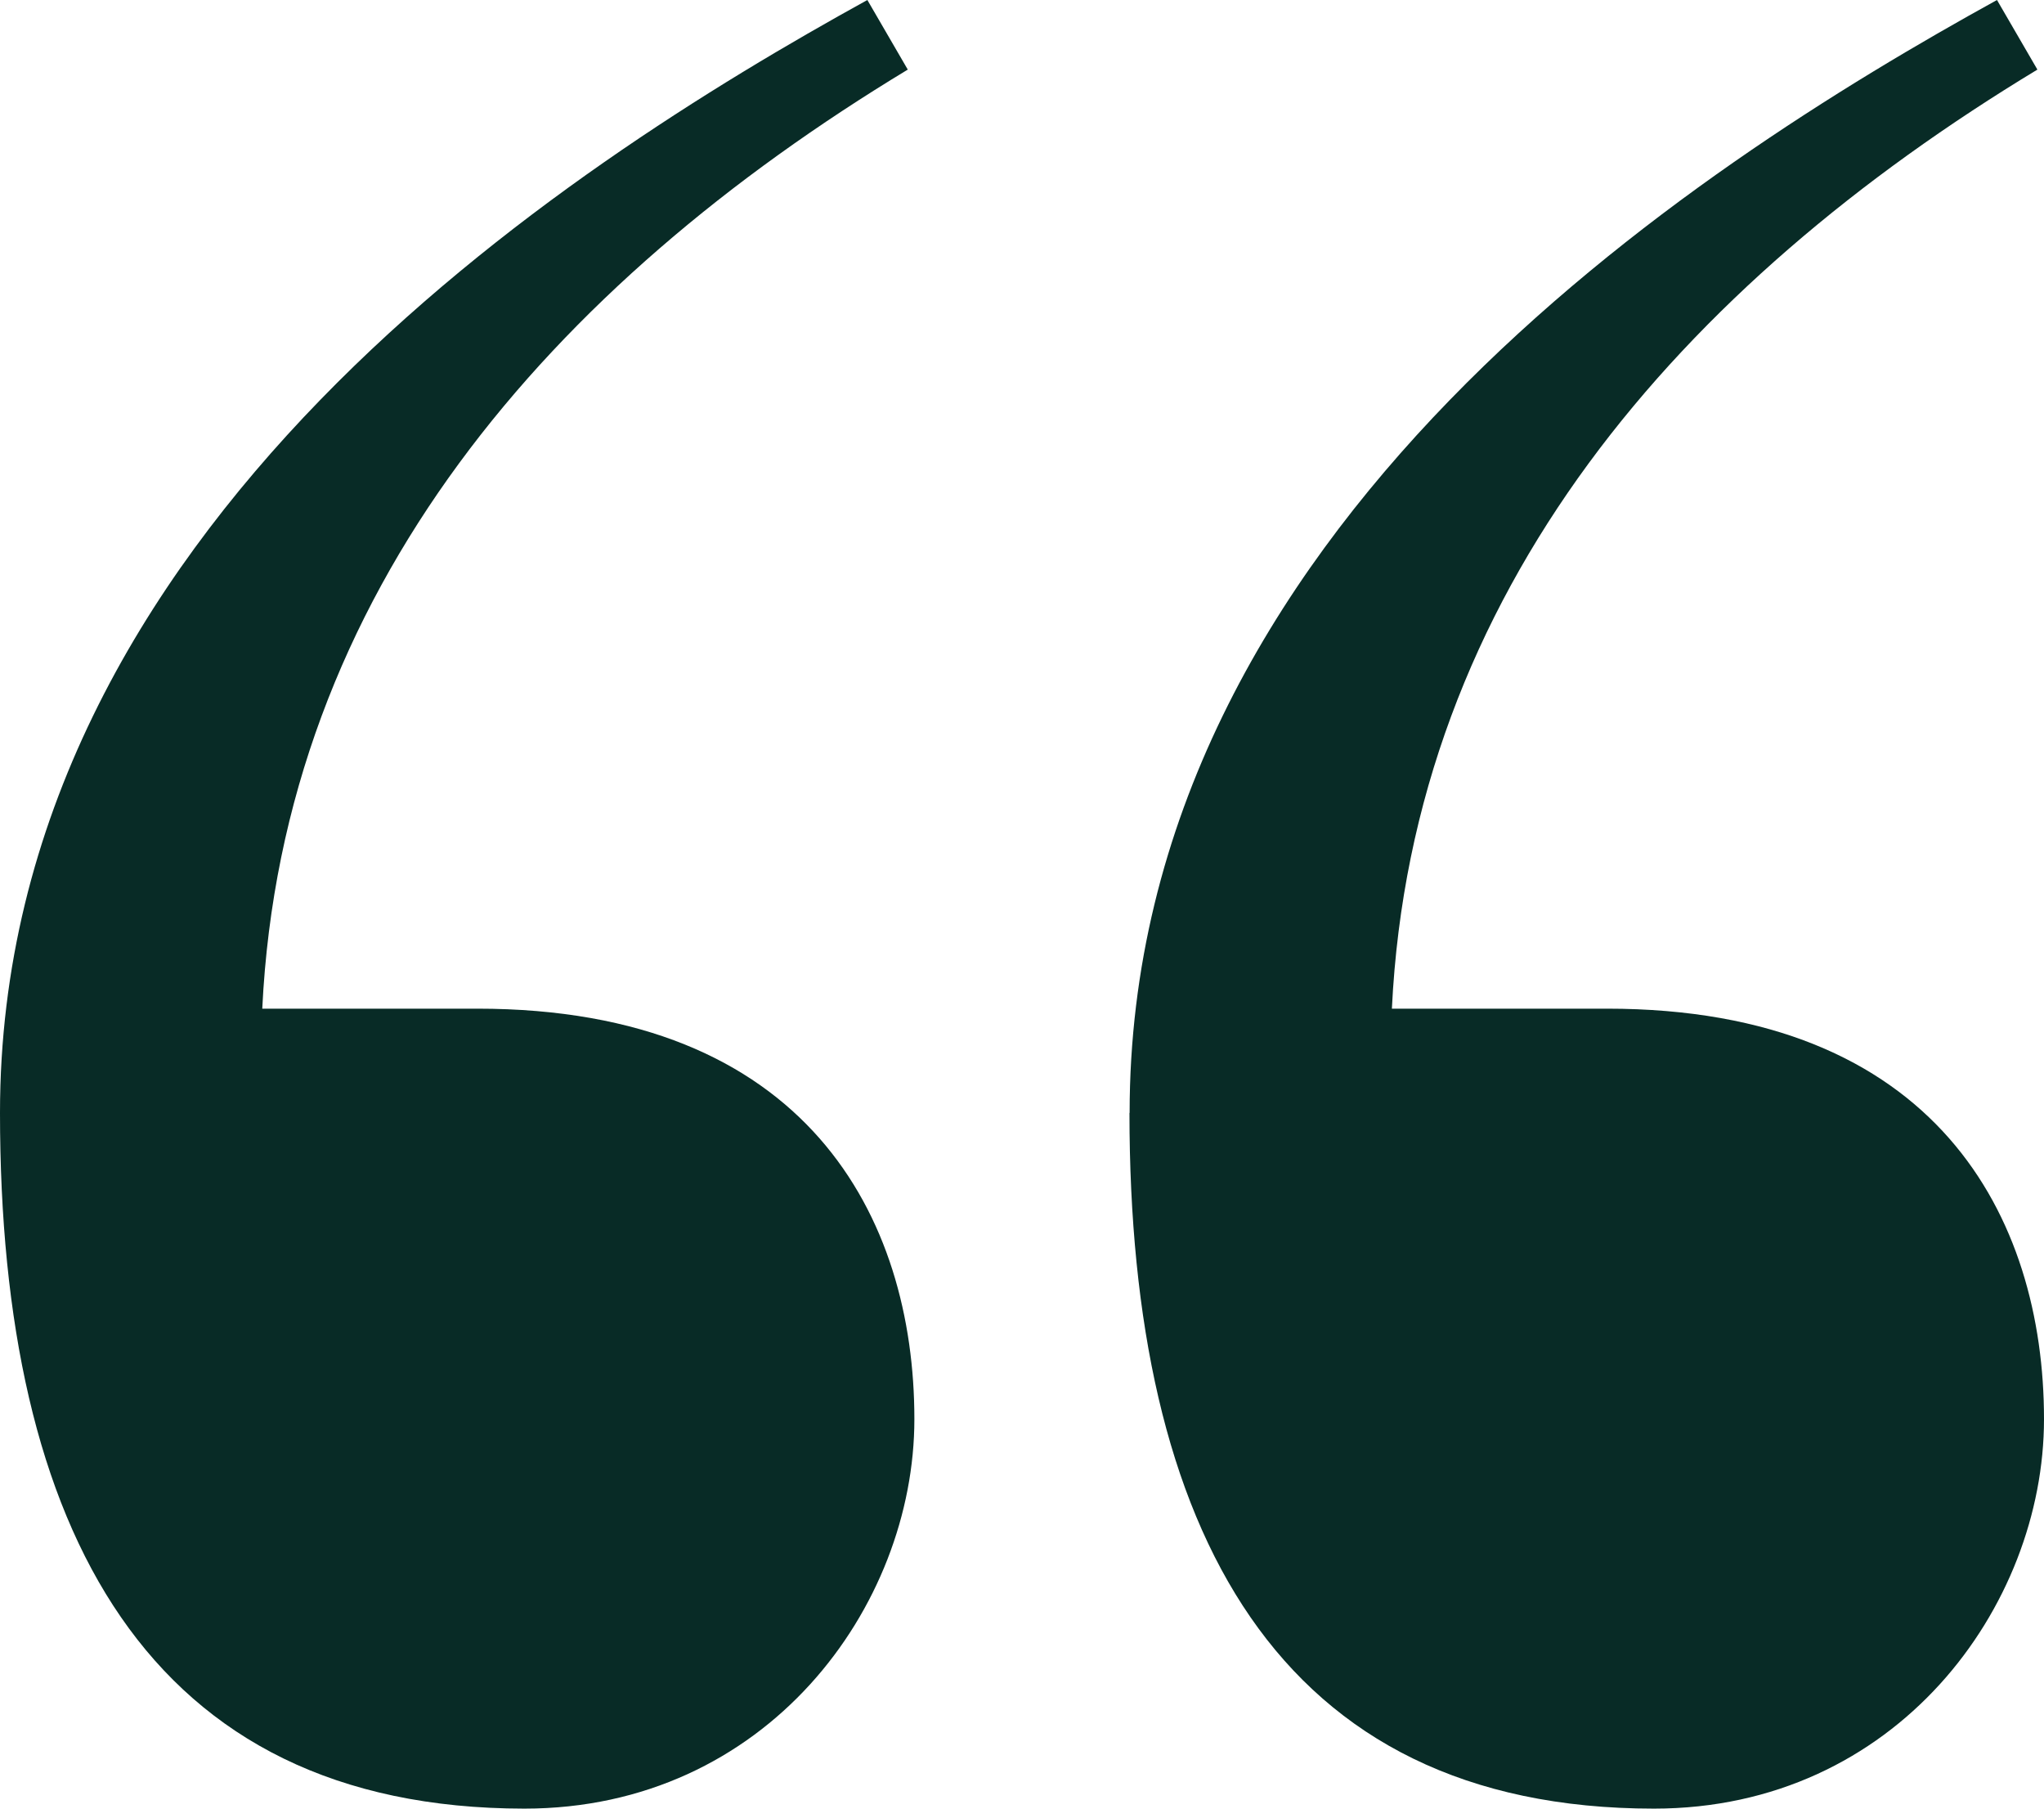 <svg width="26" height="23" viewBox="0 0 26 23" fill="none" xmlns="http://www.w3.org/2000/svg">
<path d="M0 14.152C0 6.723 7.184 2.123 11.033 0L11.547 0.885C7.014 3.626 3.594 7.518 3.336 12.827H6.072C10.264 12.827 11.631 15.482 11.631 18.047C11.631 20.435 9.75 23 6.67 23C1.881 22.998 0 19.461 0 14.152ZM14.369 14.152C14.369 6.723 21.553 2.123 25.402 0L25.916 0.885C21.383 3.626 17.963 7.518 17.705 12.827H20.442C24.633 12.827 26 15.482 26 18.047C26 20.435 24.119 23 21.039 23C16.25 23 14.367 19.461 14.367 14.154L14.369 14.152Z" fill="#082B26"/>
</svg>
